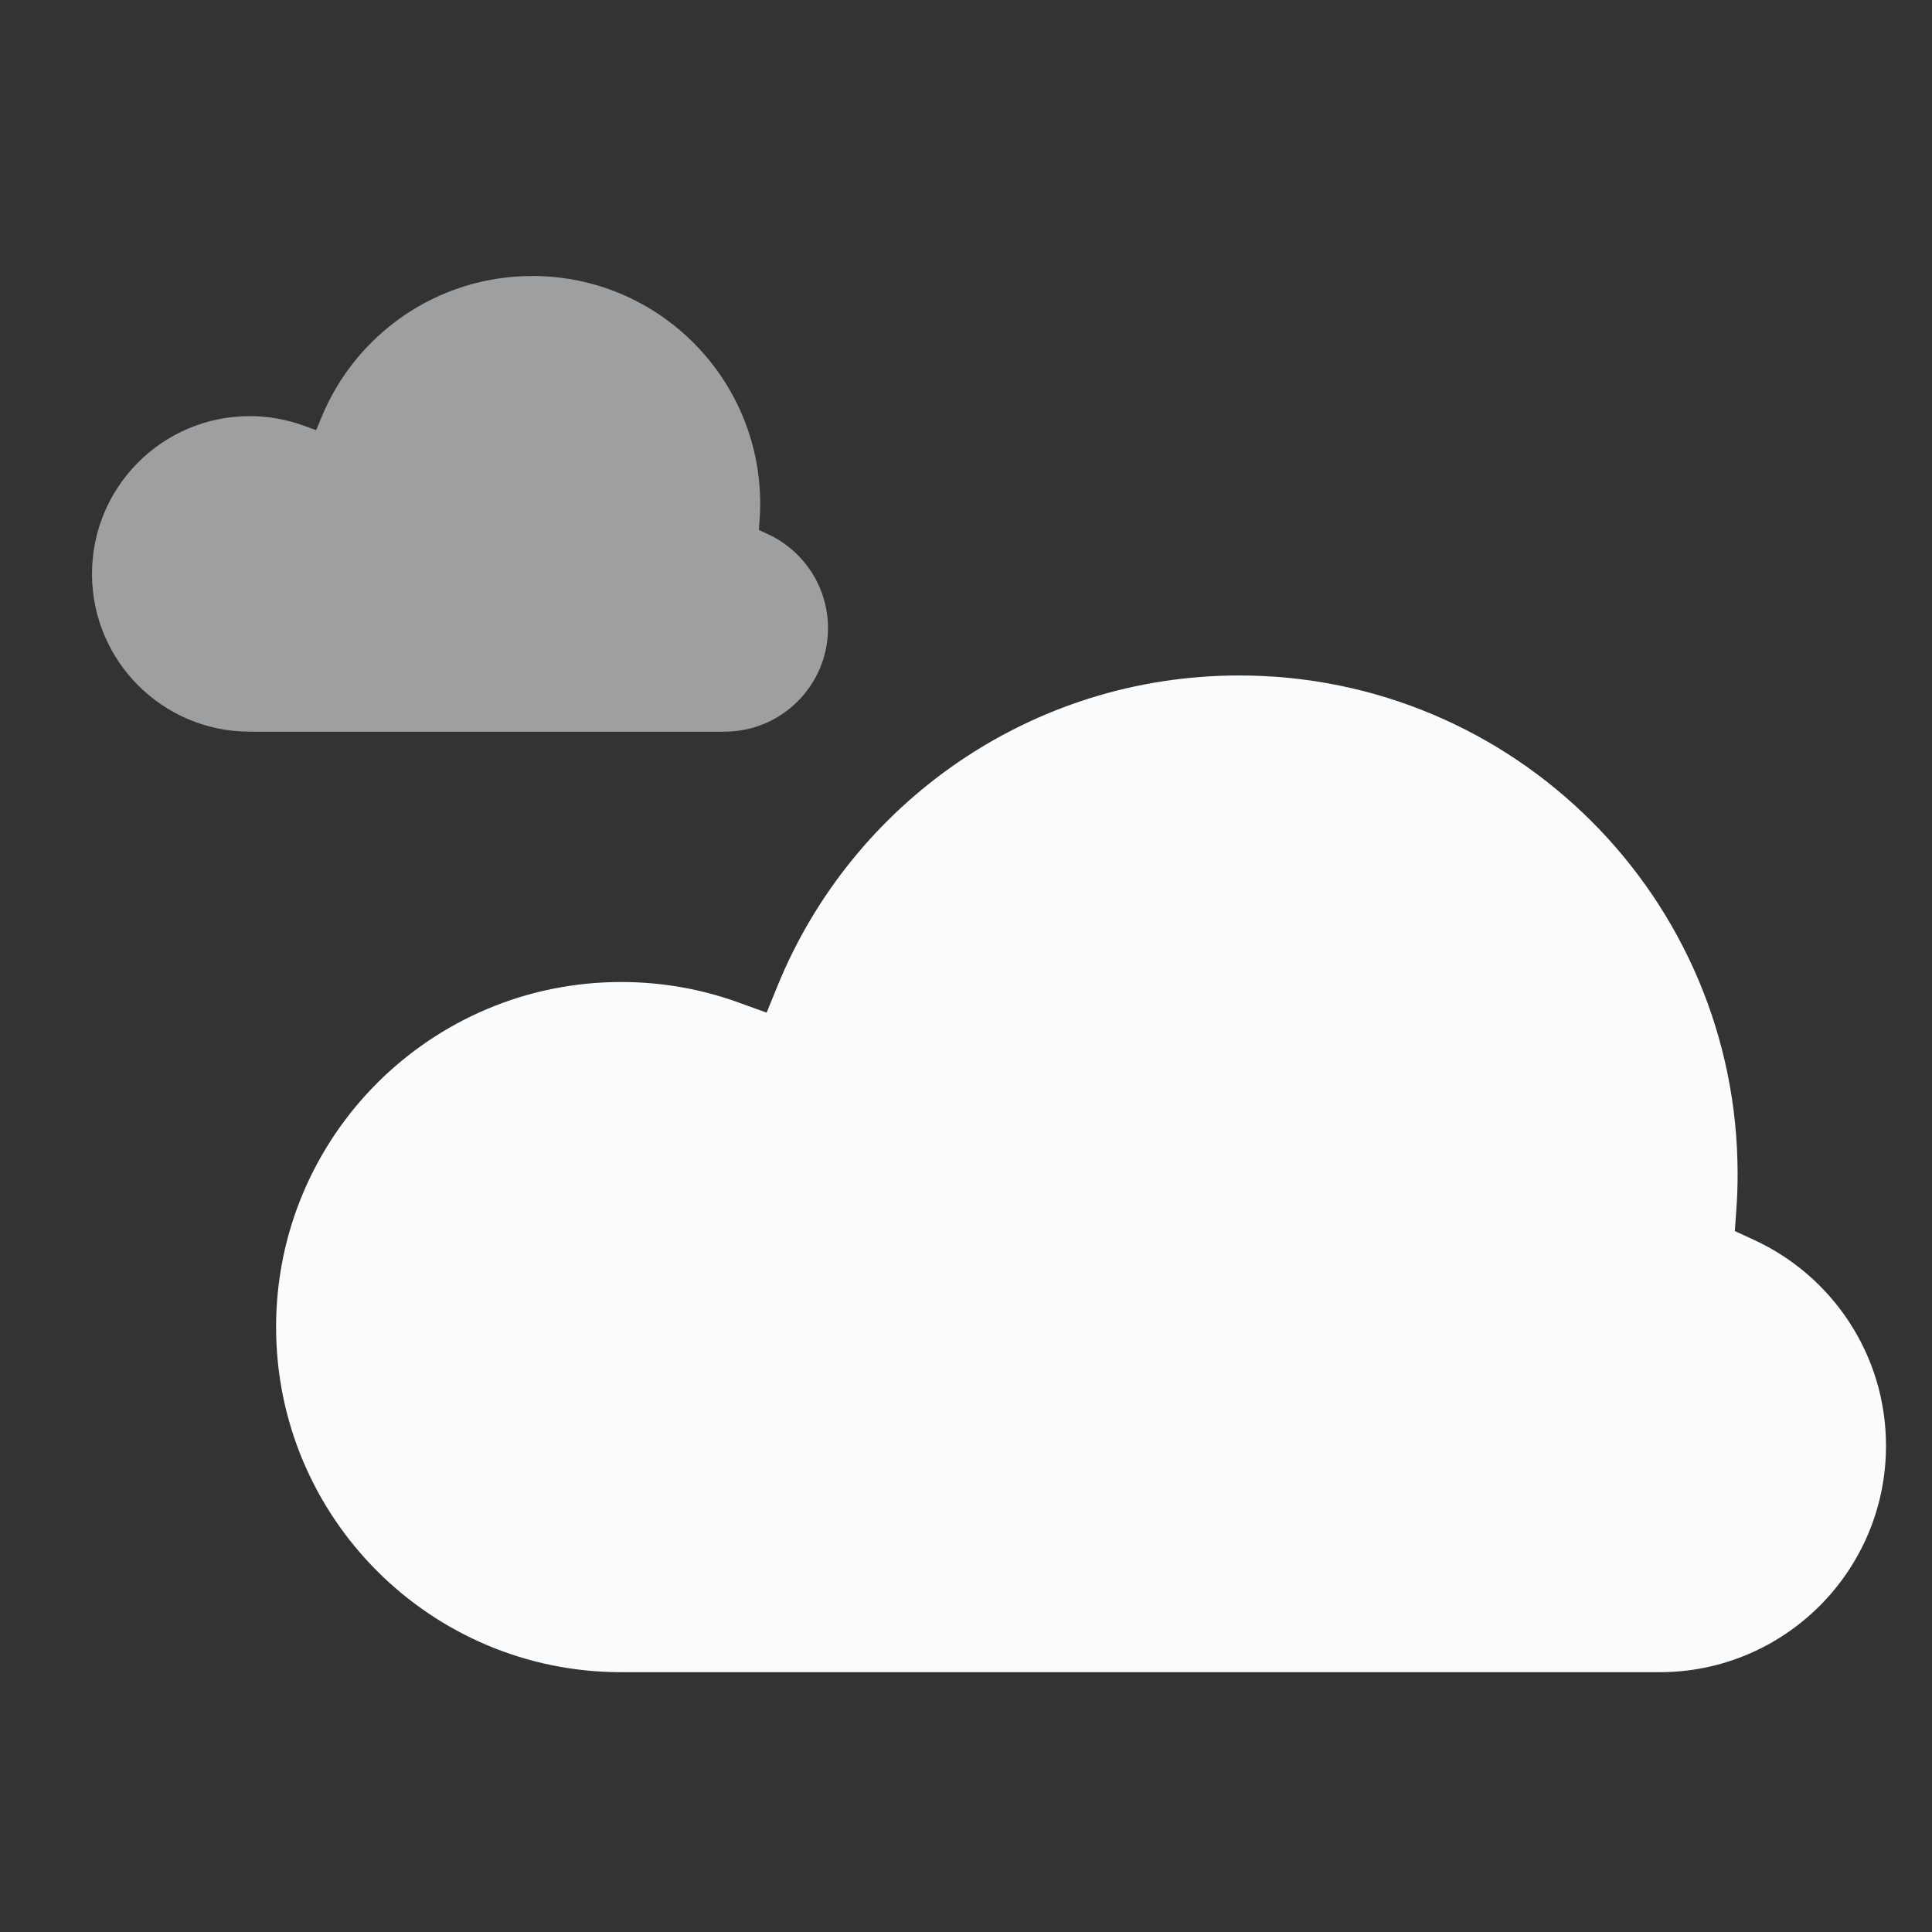 <?xml version="1.0" encoding="UTF-8"?>
<svg xmlns="http://www.w3.org/2000/svg" width="21" height="21" viewBox="0 0 21 21" fill="none">
  <rect x="0" y="0" width="21" height="21" fill="#333333" stroke="none"/>
  <g clip-path="url(#clip0_2_1293)">
    <path fill-rule="evenodd" clip-rule="evenodd" d="M8.031 10.898L8.333 11.007L8.454 10.71C9.262 8.733 11.204 7.342 13.47 7.342C16.462 7.342 18.887 9.767 18.887 12.759C18.887 12.891 18.883 13.021 18.873 13.151L18.857 13.381L19.067 13.478C19.913 13.868 20.5 14.723 20.5 15.715C20.5 17.074 19.398 18.176 18.039 18.176H6.752C4.68 18.176 3.001 16.496 3.001 14.425C3.001 12.353 4.68 10.674 6.752 10.674C7.202 10.674 7.632 10.753 8.031 10.898Z" fill="#FAFBFD"></path>
    <g opacity="0.54">
      <path fill-rule="evenodd" clip-rule="evenodd" d="M3.3 4.626L3.437 4.676L3.493 4.54C3.862 3.636 4.75 3 5.786 3C7.154 3 8.263 4.109 8.263 5.477C8.263 5.537 8.261 5.597 8.256 5.656L8.249 5.761L8.345 5.805C8.732 5.984 9 6.375 9 6.828C9 7.449 8.496 7.953 7.875 7.953H2.715C1.768 7.953 1 7.185 1 6.238C1 5.291 1.768 4.523 2.715 4.523C2.92 4.523 3.117 4.56 3.3 4.626Z" fill="#FAFBFD"></path>
    </g>
  </g>
  <defs>
    <clipPath id="clip0_2_1293">
      <rect width="20" height="20" fill="white" transform="translate(0.5 0.5)"></rect>
    </clipPath>
  </defs>
</svg>
